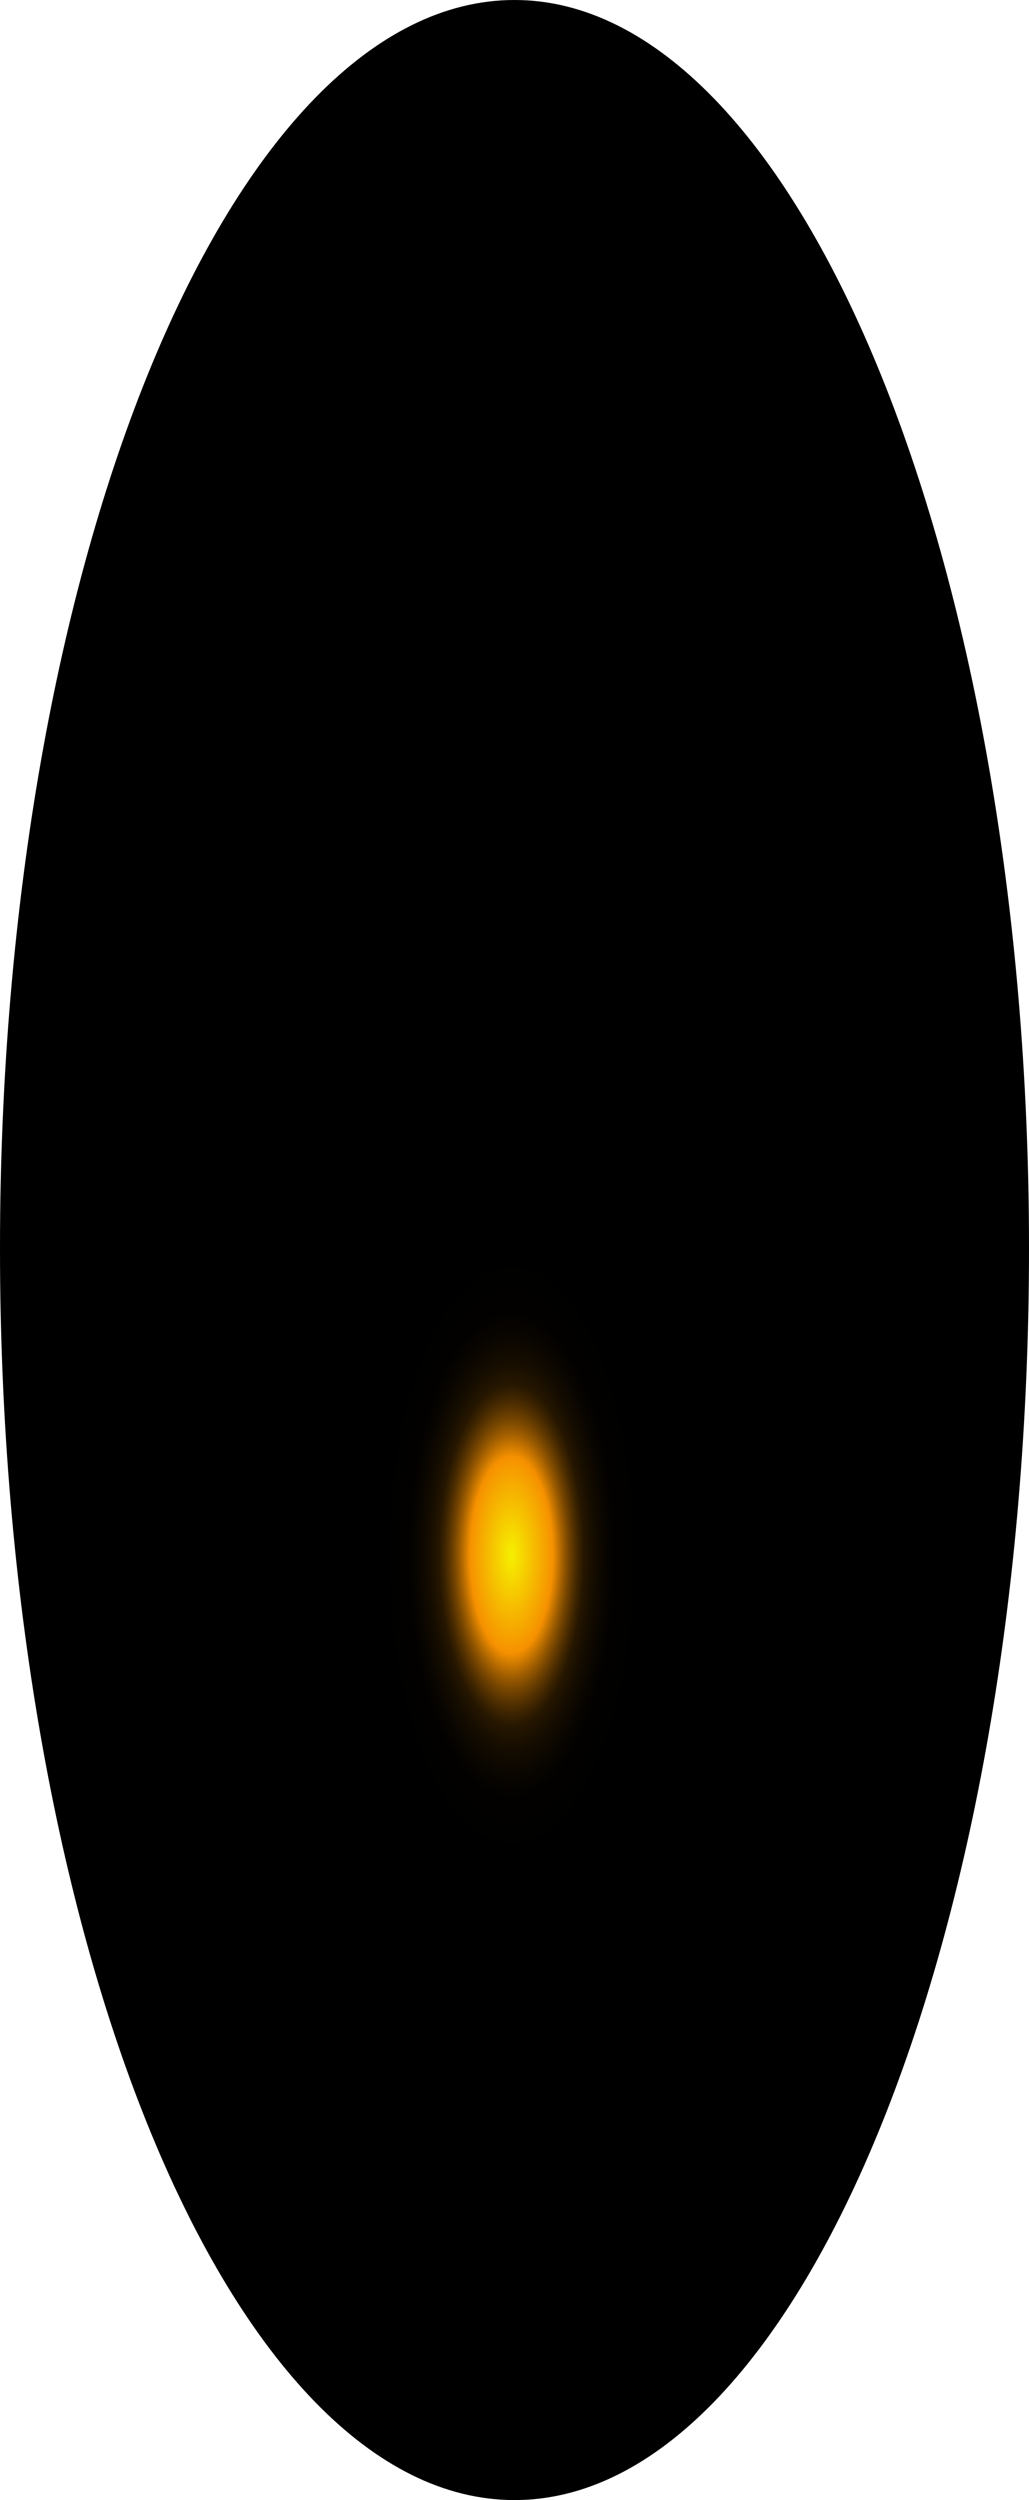 <?xml version="1.0" encoding="utf-8"?>
<svg xmlns="http://www.w3.org/2000/svg" fill="none" height="100%" overflow="visible" preserveAspectRatio="none" style="display: block;" viewBox="0 0 34.56 83.914" width="100%">
<path d="M34.56 41.908C34.56 65.094 26.784 83.914 17.28 83.914C7.776 83.914 0 65.094 0 41.908C0 18.723 7.811 0 17.28 0C26.749 0 34.56 18.82 34.56 41.908Z" fill="url(#paint0_radial_0_1646)" id="Vector" style="mix-blend-mode:screen"/>
<defs>
<radialGradient cx="0" cy="0" gradientTransform="translate(17.176 52.409) scale(17.418 42.048)" gradientUnits="userSpaceOnUse" id="paint0_radial_0_1646" r="1">
<stop stop-color="#F6F000"/>
<stop offset="0.08" stop-color="#F69100"/>
<stop offset="0.09" stop-color="#C87600"/>
<stop offset="0.1" stop-color="#9D5C00"/>
<stop offset="0.11" stop-color="#774600"/>
<stop offset="0.12" stop-color="#573300"/>
<stop offset="0.13" stop-color="#3B2300"/>
<stop offset="0.14" stop-color="#251600"/>
<stop offset="0.16" stop-color="#140C00"/>
<stop offset="0.18" stop-color="#090500"/>
<stop offset="0.2" stop-color="#020100"/>
<stop offset="0.27"/>
</radialGradient>
</defs>
</svg>